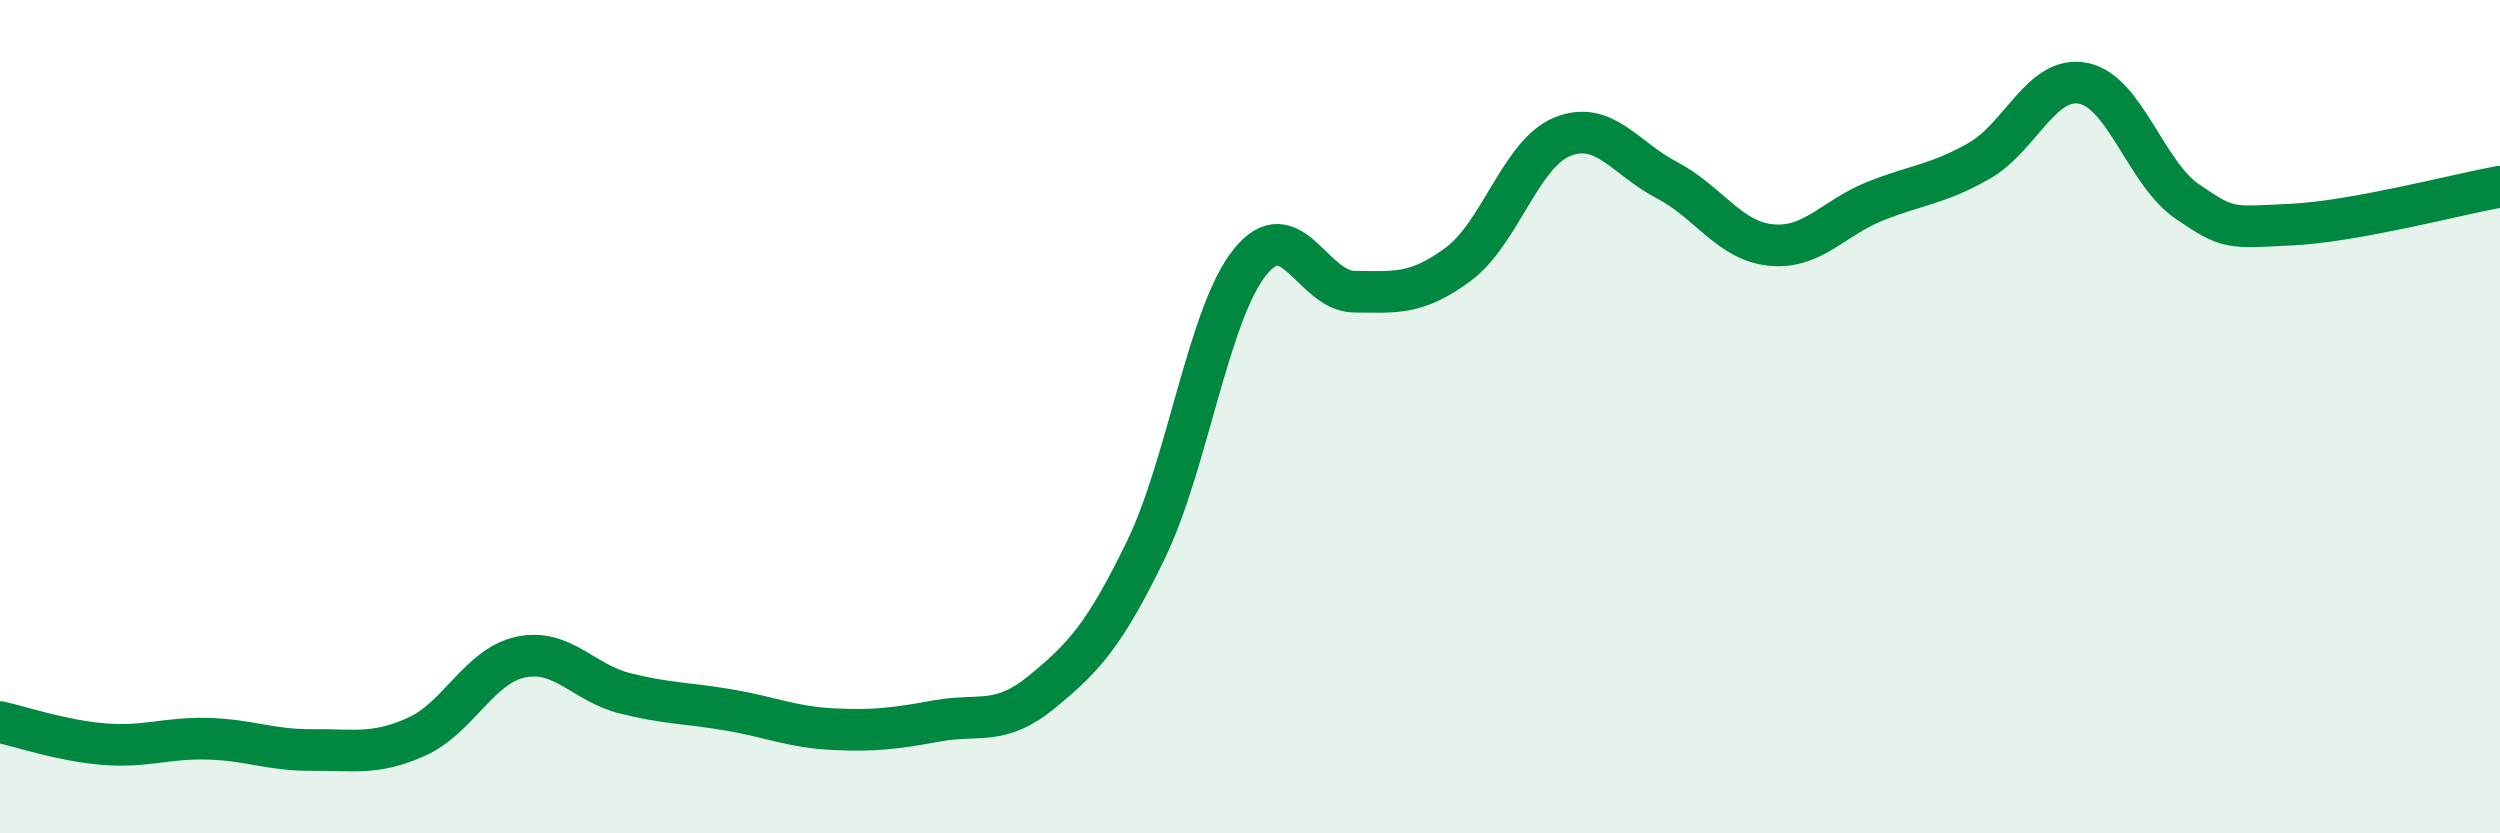 
    <svg width="60" height="20" viewBox="0 0 60 20" xmlns="http://www.w3.org/2000/svg">
      <path
        d="M 0,17.33 C 0.5,17.44 1.5,17.78 2.5,17.86 C 3.5,17.94 4,17.7 5,17.73 C 6,17.76 6.5,18.01 7.5,18 C 8.5,17.99 9,18.13 10,17.68 C 11,17.23 11.5,15.98 12.5,15.77 C 13.5,15.56 14,16.39 15,16.64 C 16,16.89 16.5,16.87 17.5,17.04 C 18.5,17.21 19,17.45 20,17.5 C 21,17.55 21.5,17.48 22.5,17.3 C 23.5,17.12 24,17.43 25,16.61 C 26,15.79 26.5,15.26 27.5,13.2 C 28.5,11.14 29,7.53 30,6.29 C 31,5.05 31.5,6.99 32.5,7 C 33.5,7.01 34,7.08 35,6.34 C 36,5.6 36.5,3.68 37.5,3.28 C 38.5,2.88 39,3.8 40,4.32 C 41,4.84 41.5,5.78 42.5,5.88 C 43.5,5.98 44,5.23 45,4.83 C 46,4.43 46.5,4.43 47.5,3.86 C 48.5,3.29 49,1.8 50,2 C 51,2.2 51.5,4.16 52.5,4.84 C 53.5,5.52 53.5,5.46 55,5.39 C 56.5,5.32 59,4.66 60,4.48L60 20L0 20Z"
        fill="#008740"
        opacity="0.1"
        stroke-linecap="round"
        stroke-linejoin="round"
      />
      <path
        d="M 0,17.33 C 0.5,17.44 1.5,17.78 2.5,17.86 C 3.5,17.94 4,17.7 5,17.73 C 6,17.76 6.5,18.01 7.5,18 C 8.5,17.99 9,18.13 10,17.68 C 11,17.23 11.5,15.98 12.5,15.77 C 13.5,15.56 14,16.39 15,16.64 C 16,16.89 16.5,16.87 17.5,17.04 C 18.5,17.21 19,17.45 20,17.5 C 21,17.55 21.5,17.48 22.5,17.3 C 23.5,17.12 24,17.43 25,16.61 C 26,15.79 26.5,15.26 27.5,13.2 C 28.5,11.14 29,7.53 30,6.29 C 31,5.05 31.5,6.99 32.5,7 C 33.5,7.01 34,7.08 35,6.34 C 36,5.6 36.5,3.68 37.5,3.28 C 38.5,2.88 39,3.8 40,4.32 C 41,4.84 41.5,5.78 42.5,5.88 C 43.5,5.98 44,5.23 45,4.83 C 46,4.43 46.5,4.43 47.5,3.86 C 48.5,3.29 49,1.8 50,2 C 51,2.2 51.5,4.16 52.5,4.84 C 53.5,5.52 53.5,5.46 55,5.39 C 56.5,5.32 59,4.66 60,4.48"
        stroke="#008740"
        stroke-width="1"
        fill="none"
        stroke-linecap="round"
        stroke-linejoin="round"
      />
    </svg>
  